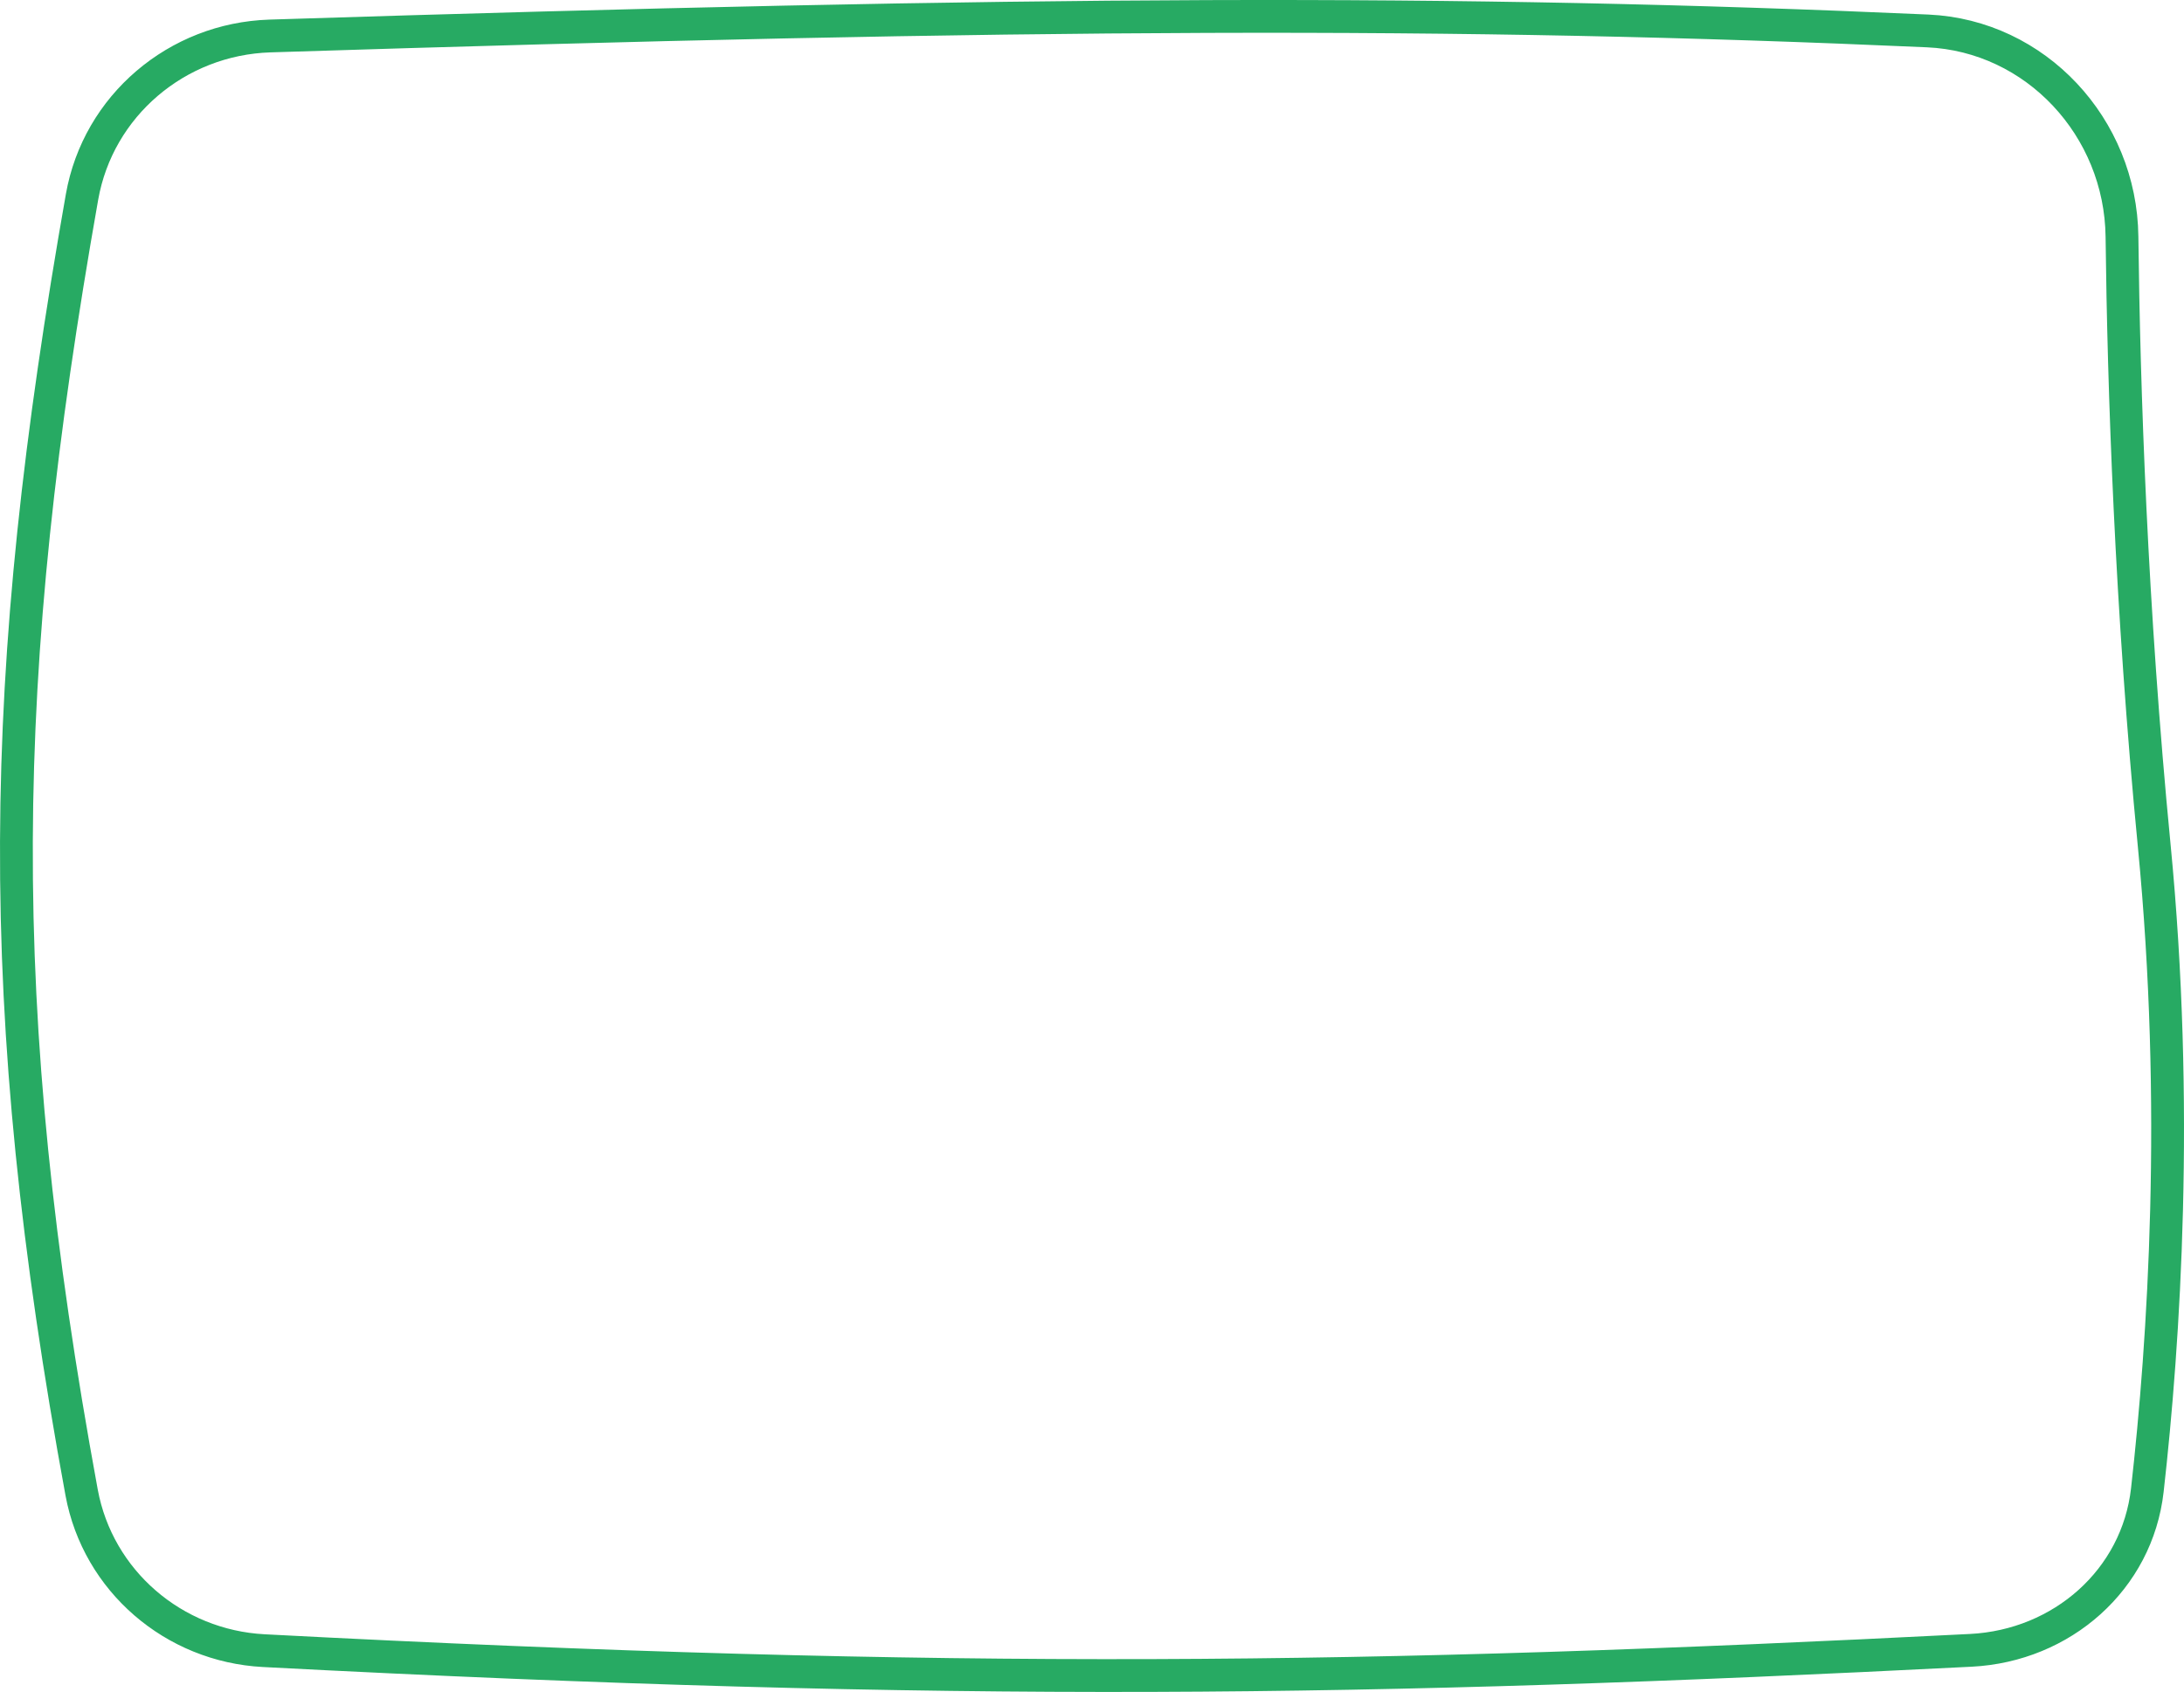 <?xml version="1.0" encoding="UTF-8"?> <svg xmlns="http://www.w3.org/2000/svg" width="999" height="774" viewBox="0 0 999 774" fill="none"><path d="M123.477 16.461C471.773 5.397 665.796 4.523 881.737 14.148C931.254 16.355 970.049 58.255 970.628 108.24C971.43 177.546 974.755 277.608 985.369 386.741C996.958 505.892 989.93 613.515 982.227 681.677C977.598 722.627 943.262 752.848 901.522 754.963C626.902 768.879 437.352 771.692 120.679 755.11C79.429 752.95 44.775 723.179 37.33 682.735C-3.729 459.67 -1.198 309.351 37.52 90.086C44.889 48.356 80.935 17.812 123.477 16.461Z" stroke="#27AA63" stroke-width="15"></path></svg> 